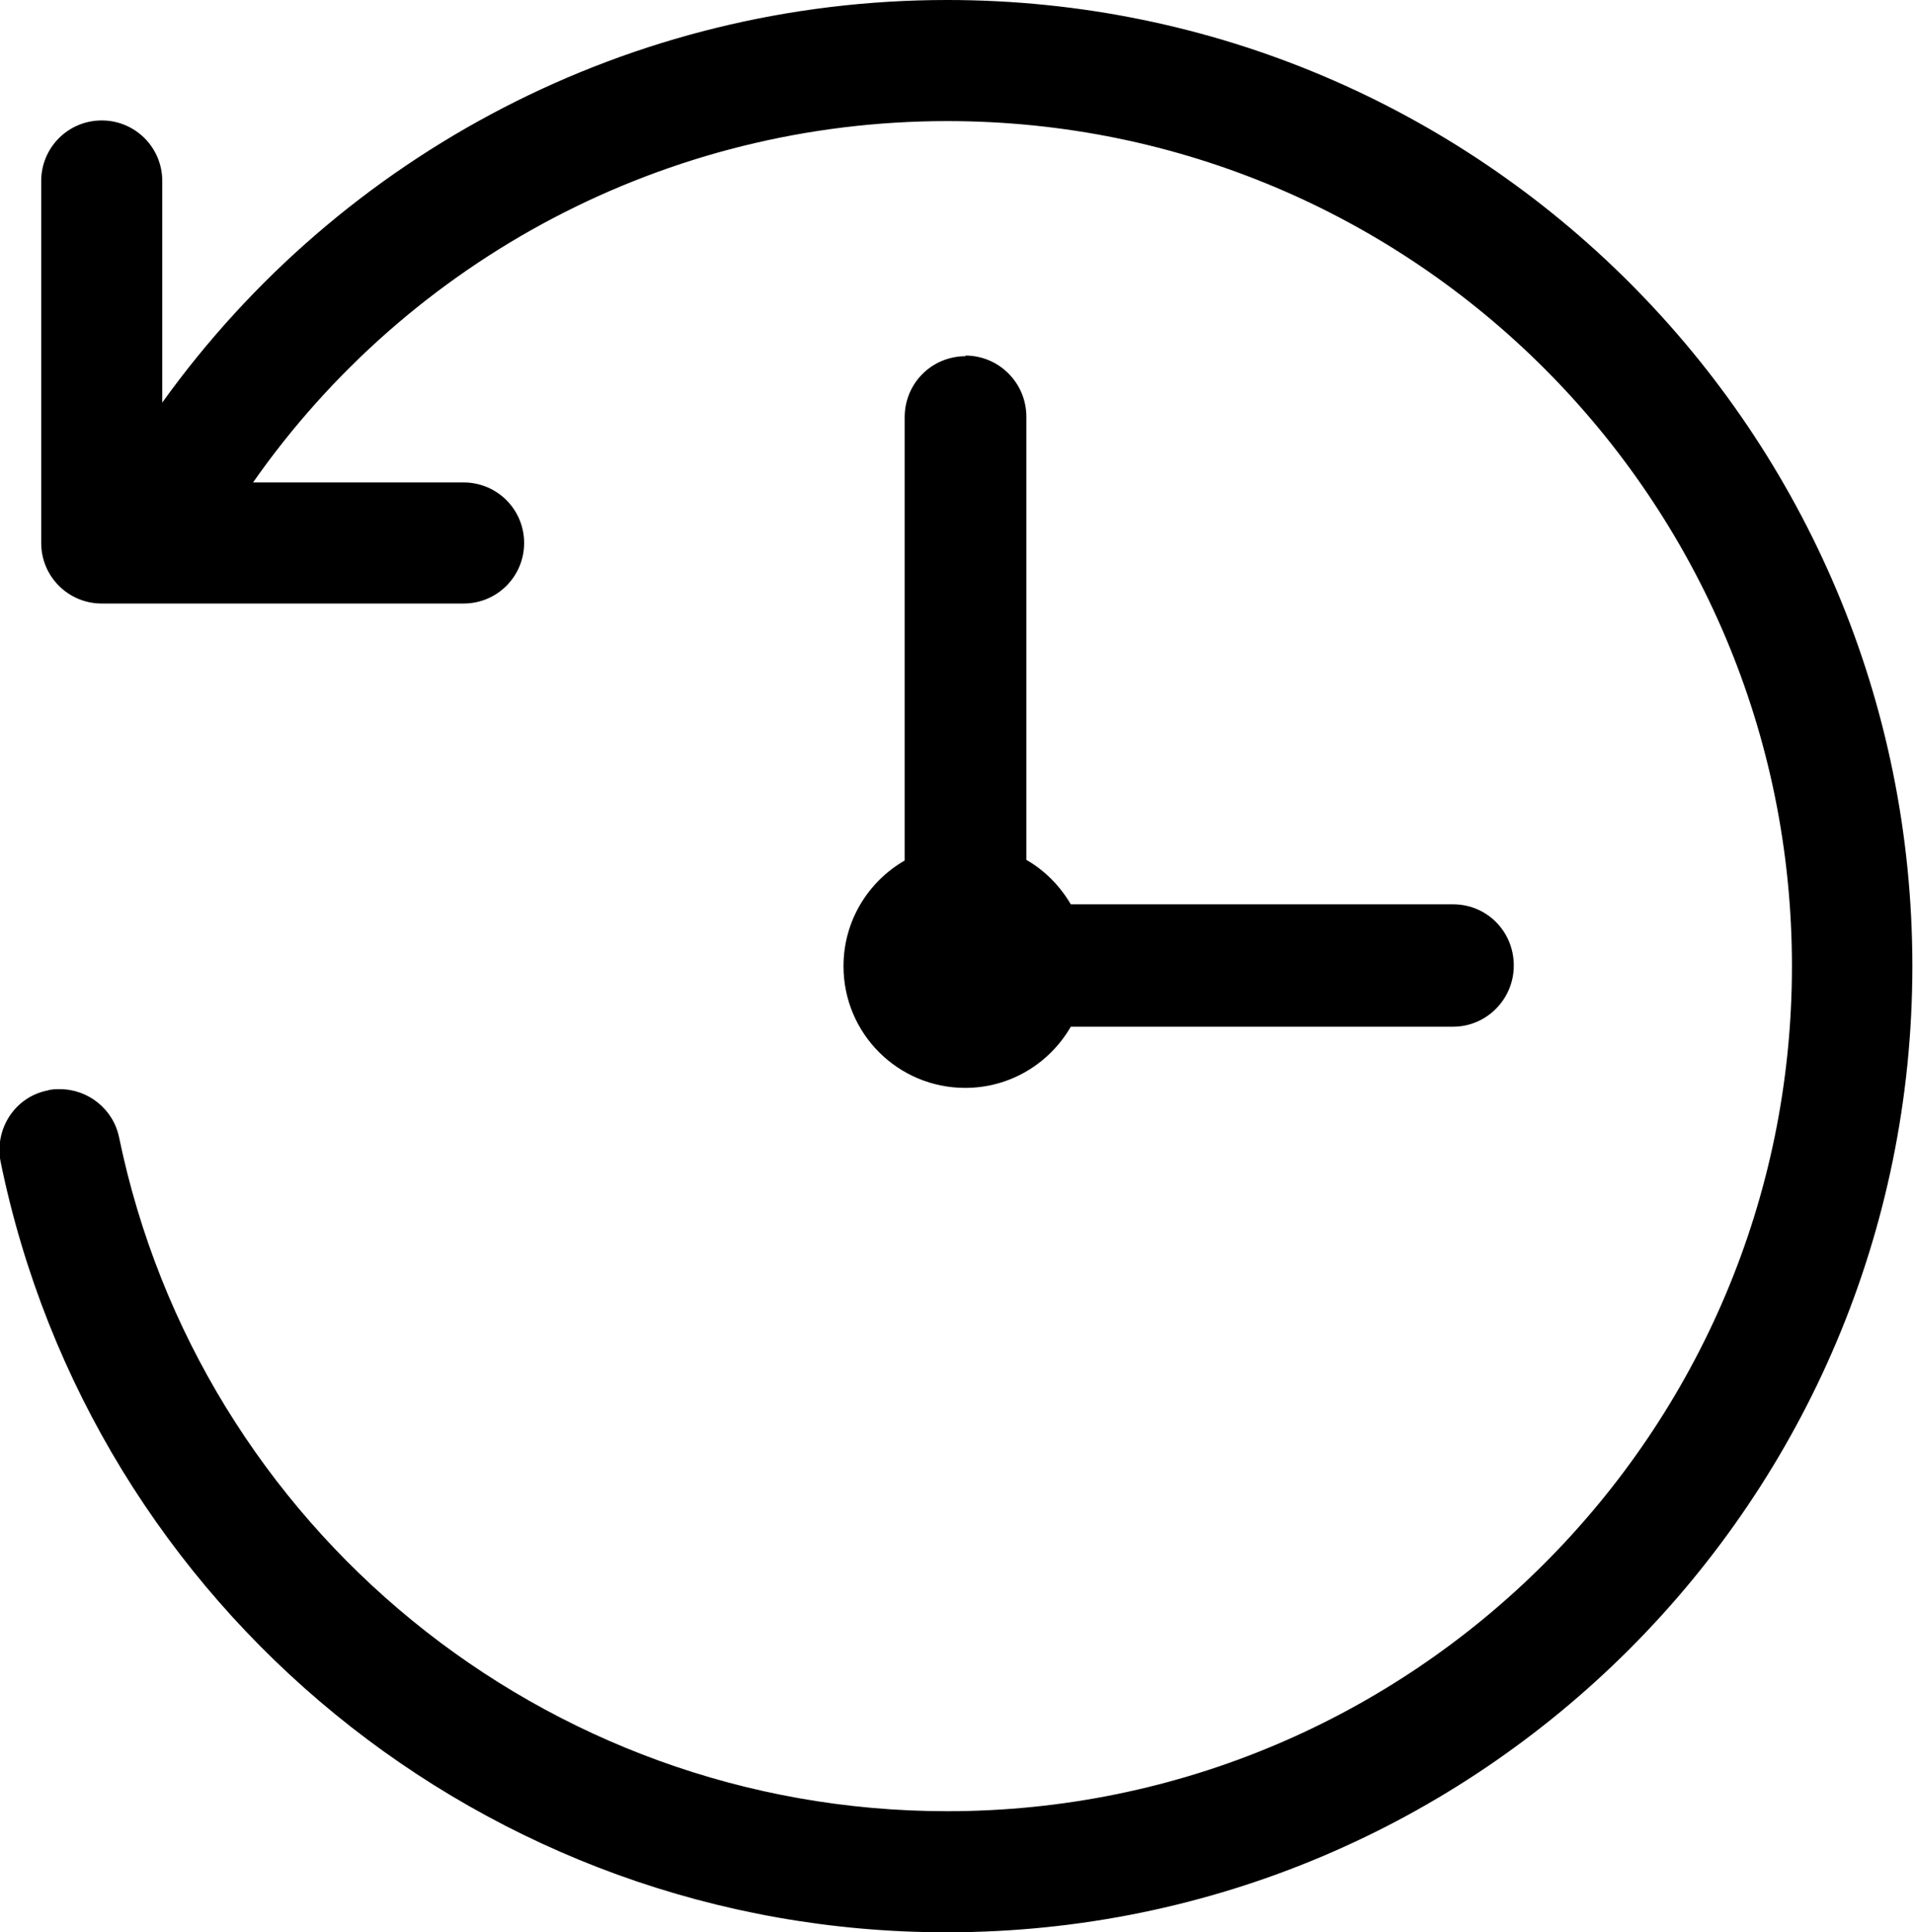 <?xml version="1.0" encoding="UTF-8"?><svg id="uuid-82c31494-1bbe-483a-805d-5a4688cd35bb" xmlns="http://www.w3.org/2000/svg" width="29.71" height="30" viewBox="0 0 29.71 30"><g id="uuid-d33e357c-e6bc-4bfe-800a-aafeb8fc40a0"><path d="m14.71,29.06c-6.64,0-12.44-4.72-13.77-11.21,1.34,6.5,7.13,11.21,13.77,11.21,0,0,0,0,0,0ZM2.11,8.44l1.18-1.64c.23-.32.47-.63.72-.92-.3.35-.58.71-.84,1.09l-1.03,1.47h5.07H2.11ZM14.57.94s0,0,0,0Zm0,0s0,0,0,0Zm0,0s.04,0,0,0Z" style="fill-rule:evenodd;"/><path d="m14.71,0C9.8,0,5.3,2.38,2.52,6.25v-3.44c0-.52-.42-.94-.94-.94s-.94.42-.94.94v5.62c0,.52.42.94.94.94h5.62c.52,0,.94-.42.94-.94s-.42-.94-.94-.94h-3.27C6.36,4.02,10.35,1.88,14.71,1.88c7.25,0,13.12,5.88,13.12,13.12s-5.88,13.12-13.12,13.12c-6.26,0-11.61-4.41-12.86-10.46-.09-.44-.48-.75-.92-.75-.06,0-.13,0-.19.02-.51.1-.83.6-.73,1.11,1.42,6.92,7.54,11.96,14.69,11.96,8.28,0,15-6.72,15-15S23,0,14.71,0h0Z"/><path d="m15,15.95c-.52,0-.95-.42-.95-.95,0-.34.18-.65.47-.82l.47-.27.47.27c.14.08.26.2.35.35l.27.47h6.48-6.48l-.27.47c-.17.29-.48.47-.82.47Z" style="fill-rule:evenodd;"/><path d="m15,5.53c-.53,0-.95.42-.95.95v6.88c-.57.33-.95.94-.95,1.64,0,1.05.85,1.89,1.89,1.89.7,0,1.31-.38,1.64-.95h5.94c.51,0,.94-.42.94-.95s-.42-.95-.94-.95h-5.94c-.17-.29-.41-.53-.69-.69v-6.88c0-.52-.42-.95-.95-.95h0Z"/></g></svg>